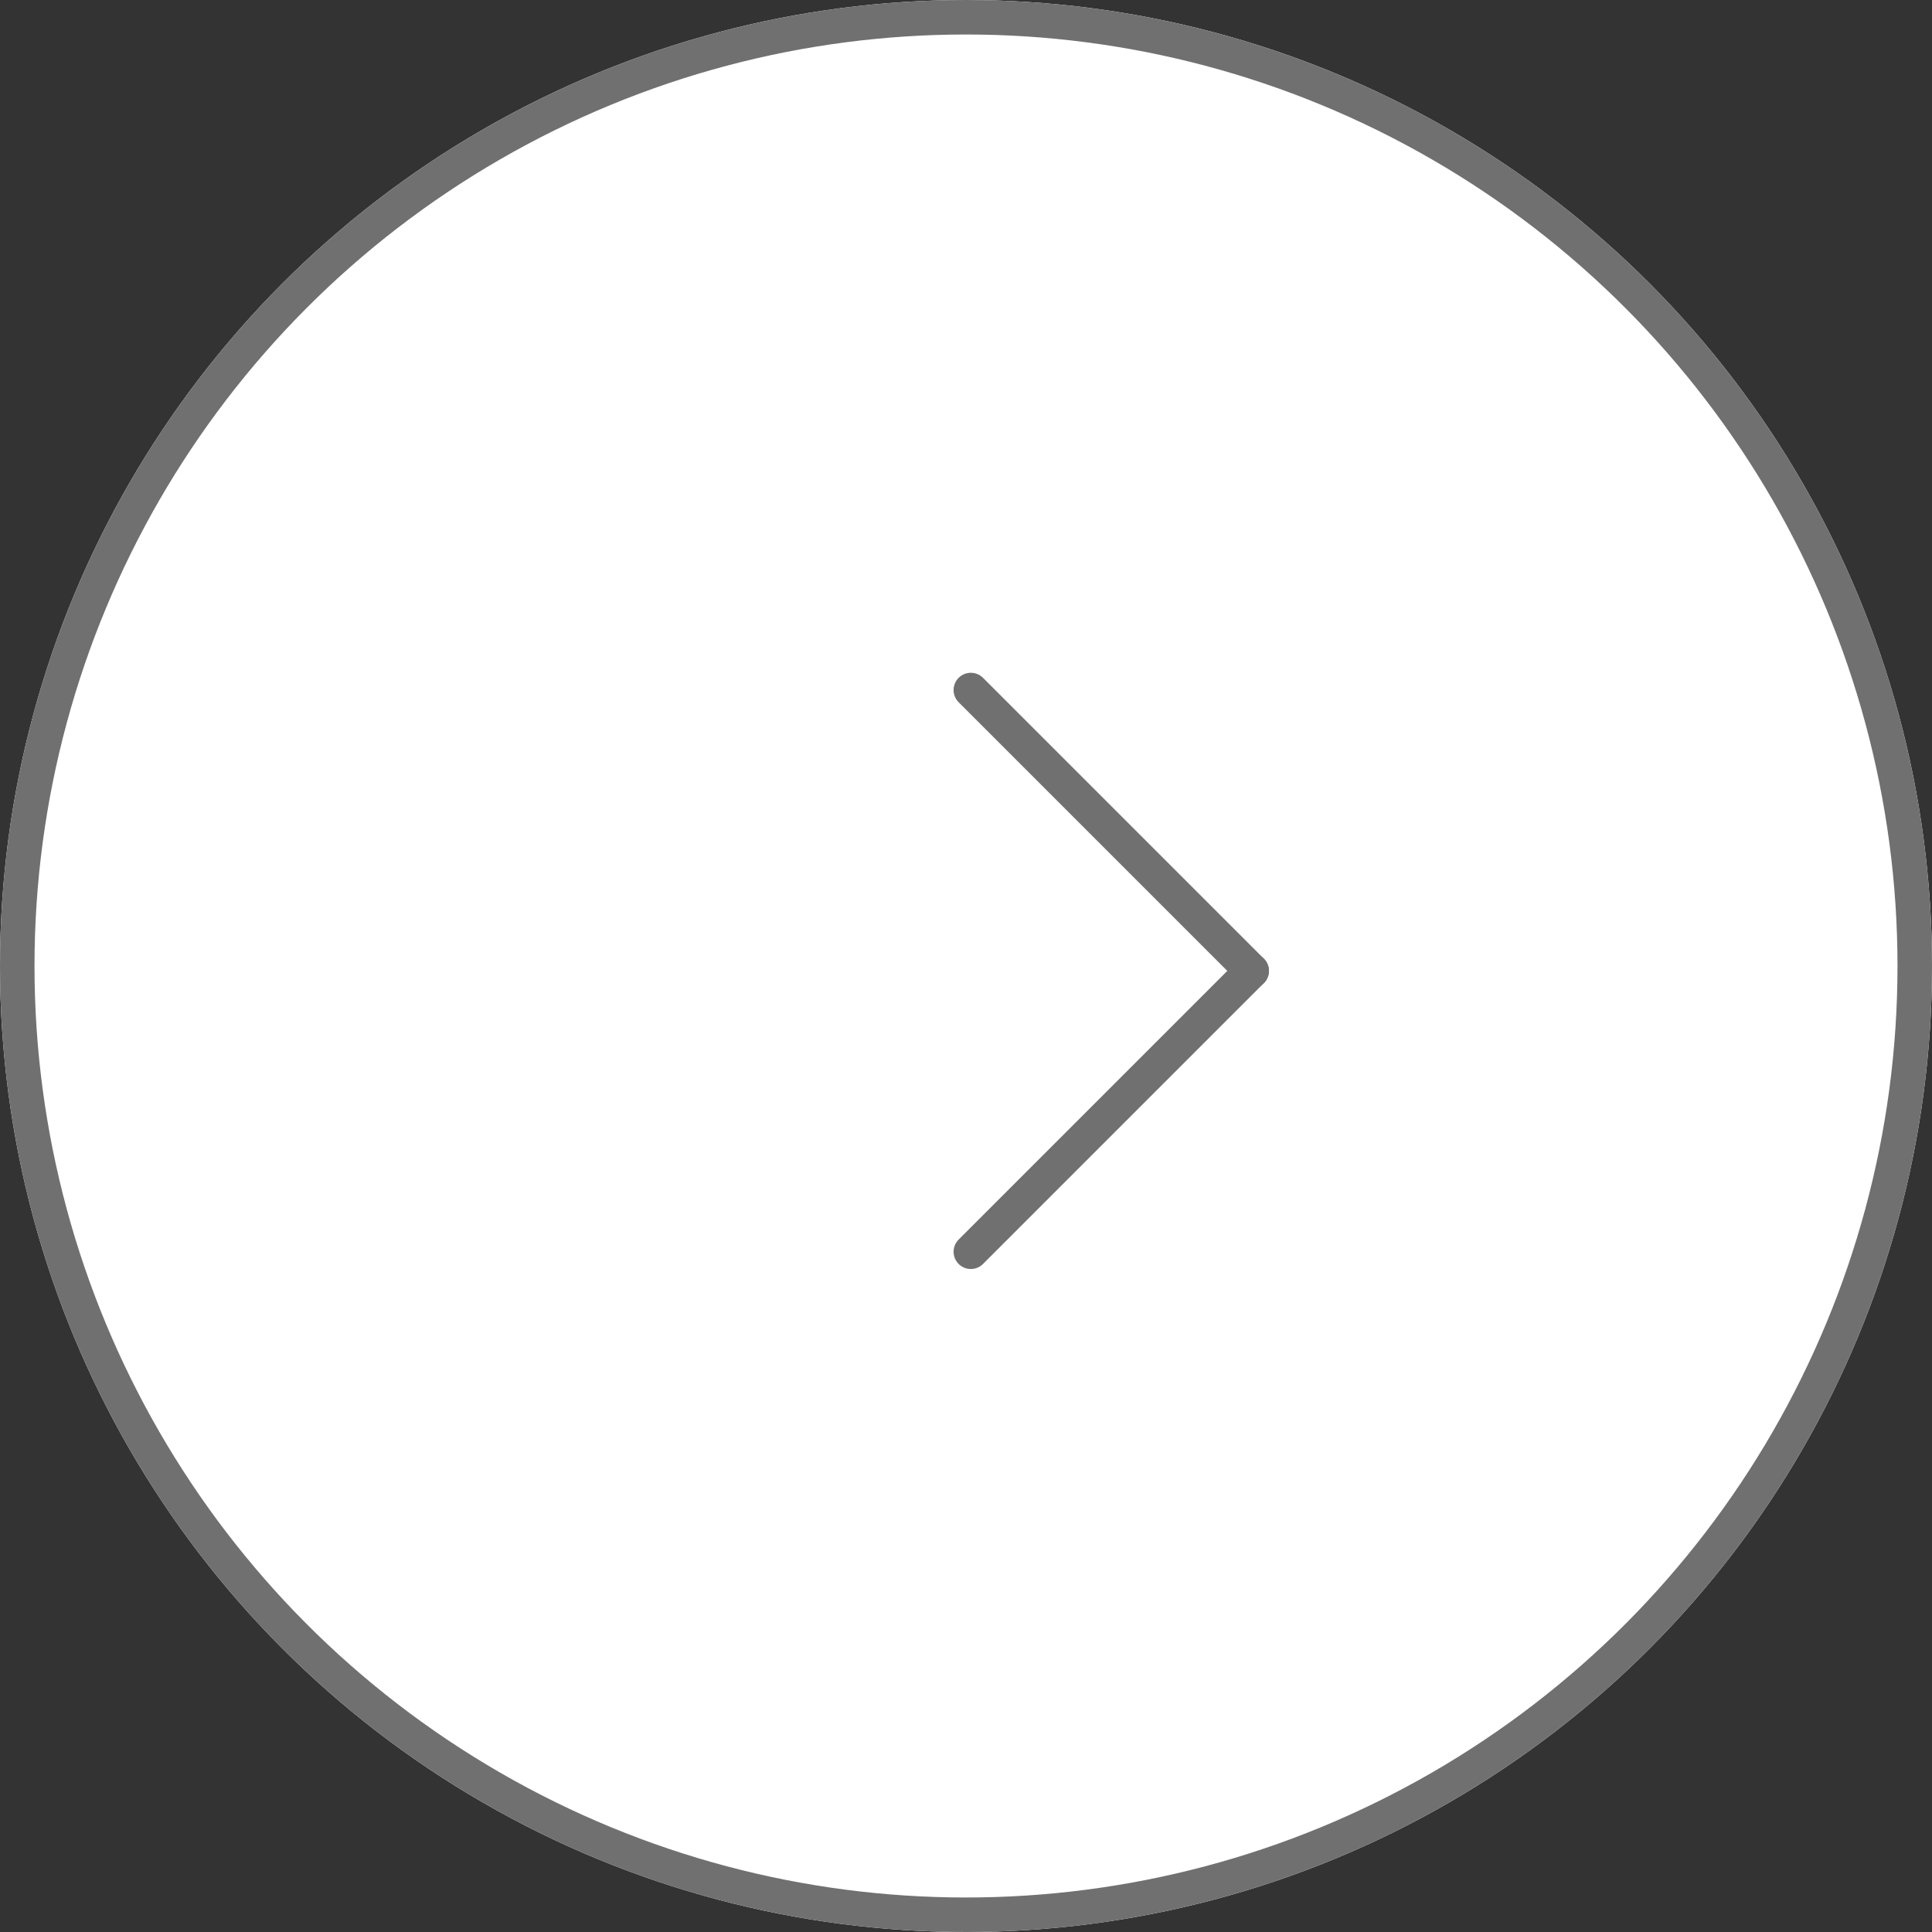 <svg xmlns="http://www.w3.org/2000/svg" width="56" height="56" viewBox="0 0 56 56">
  <rect x="0" y="0" width="56" height="56" fill="#333333" stroke="none"/>
  <g id="Group_7370" data-name="Group 7370" transform="translate(-1849 -7592)">
    <g id="Group_7352" data-name="Group 7352" transform="translate(1143 -2765)">
      <g id="Ellipse_2395" data-name="Ellipse 2395" transform="translate(706 10357)" fill="#fff" stroke="#707070" stroke-width="1">
        <circle cx="28" cy="28" r="28" stroke="none"/>
        <circle cx="28" cy="28" r="27.5" fill="none"/>
      </g>
      <g id="Group_7351" data-name="Group 7351" transform="translate(7646.816 2377.502) rotate(45)">
        <line id="Line_241" data-name="Line 241" x2="11.513" transform="translate(768.5 10544.5)" fill="none" stroke="#707070" stroke-linecap="round" stroke-width="1"/>
        <line id="Line_242" data-name="Line 242" x2="11.513" transform="translate(780.013 10544.5) rotate(90)" fill="none" stroke="#707070" stroke-linecap="round" stroke-width="1"/>
      </g>
    </g>
  </g>
</svg>
